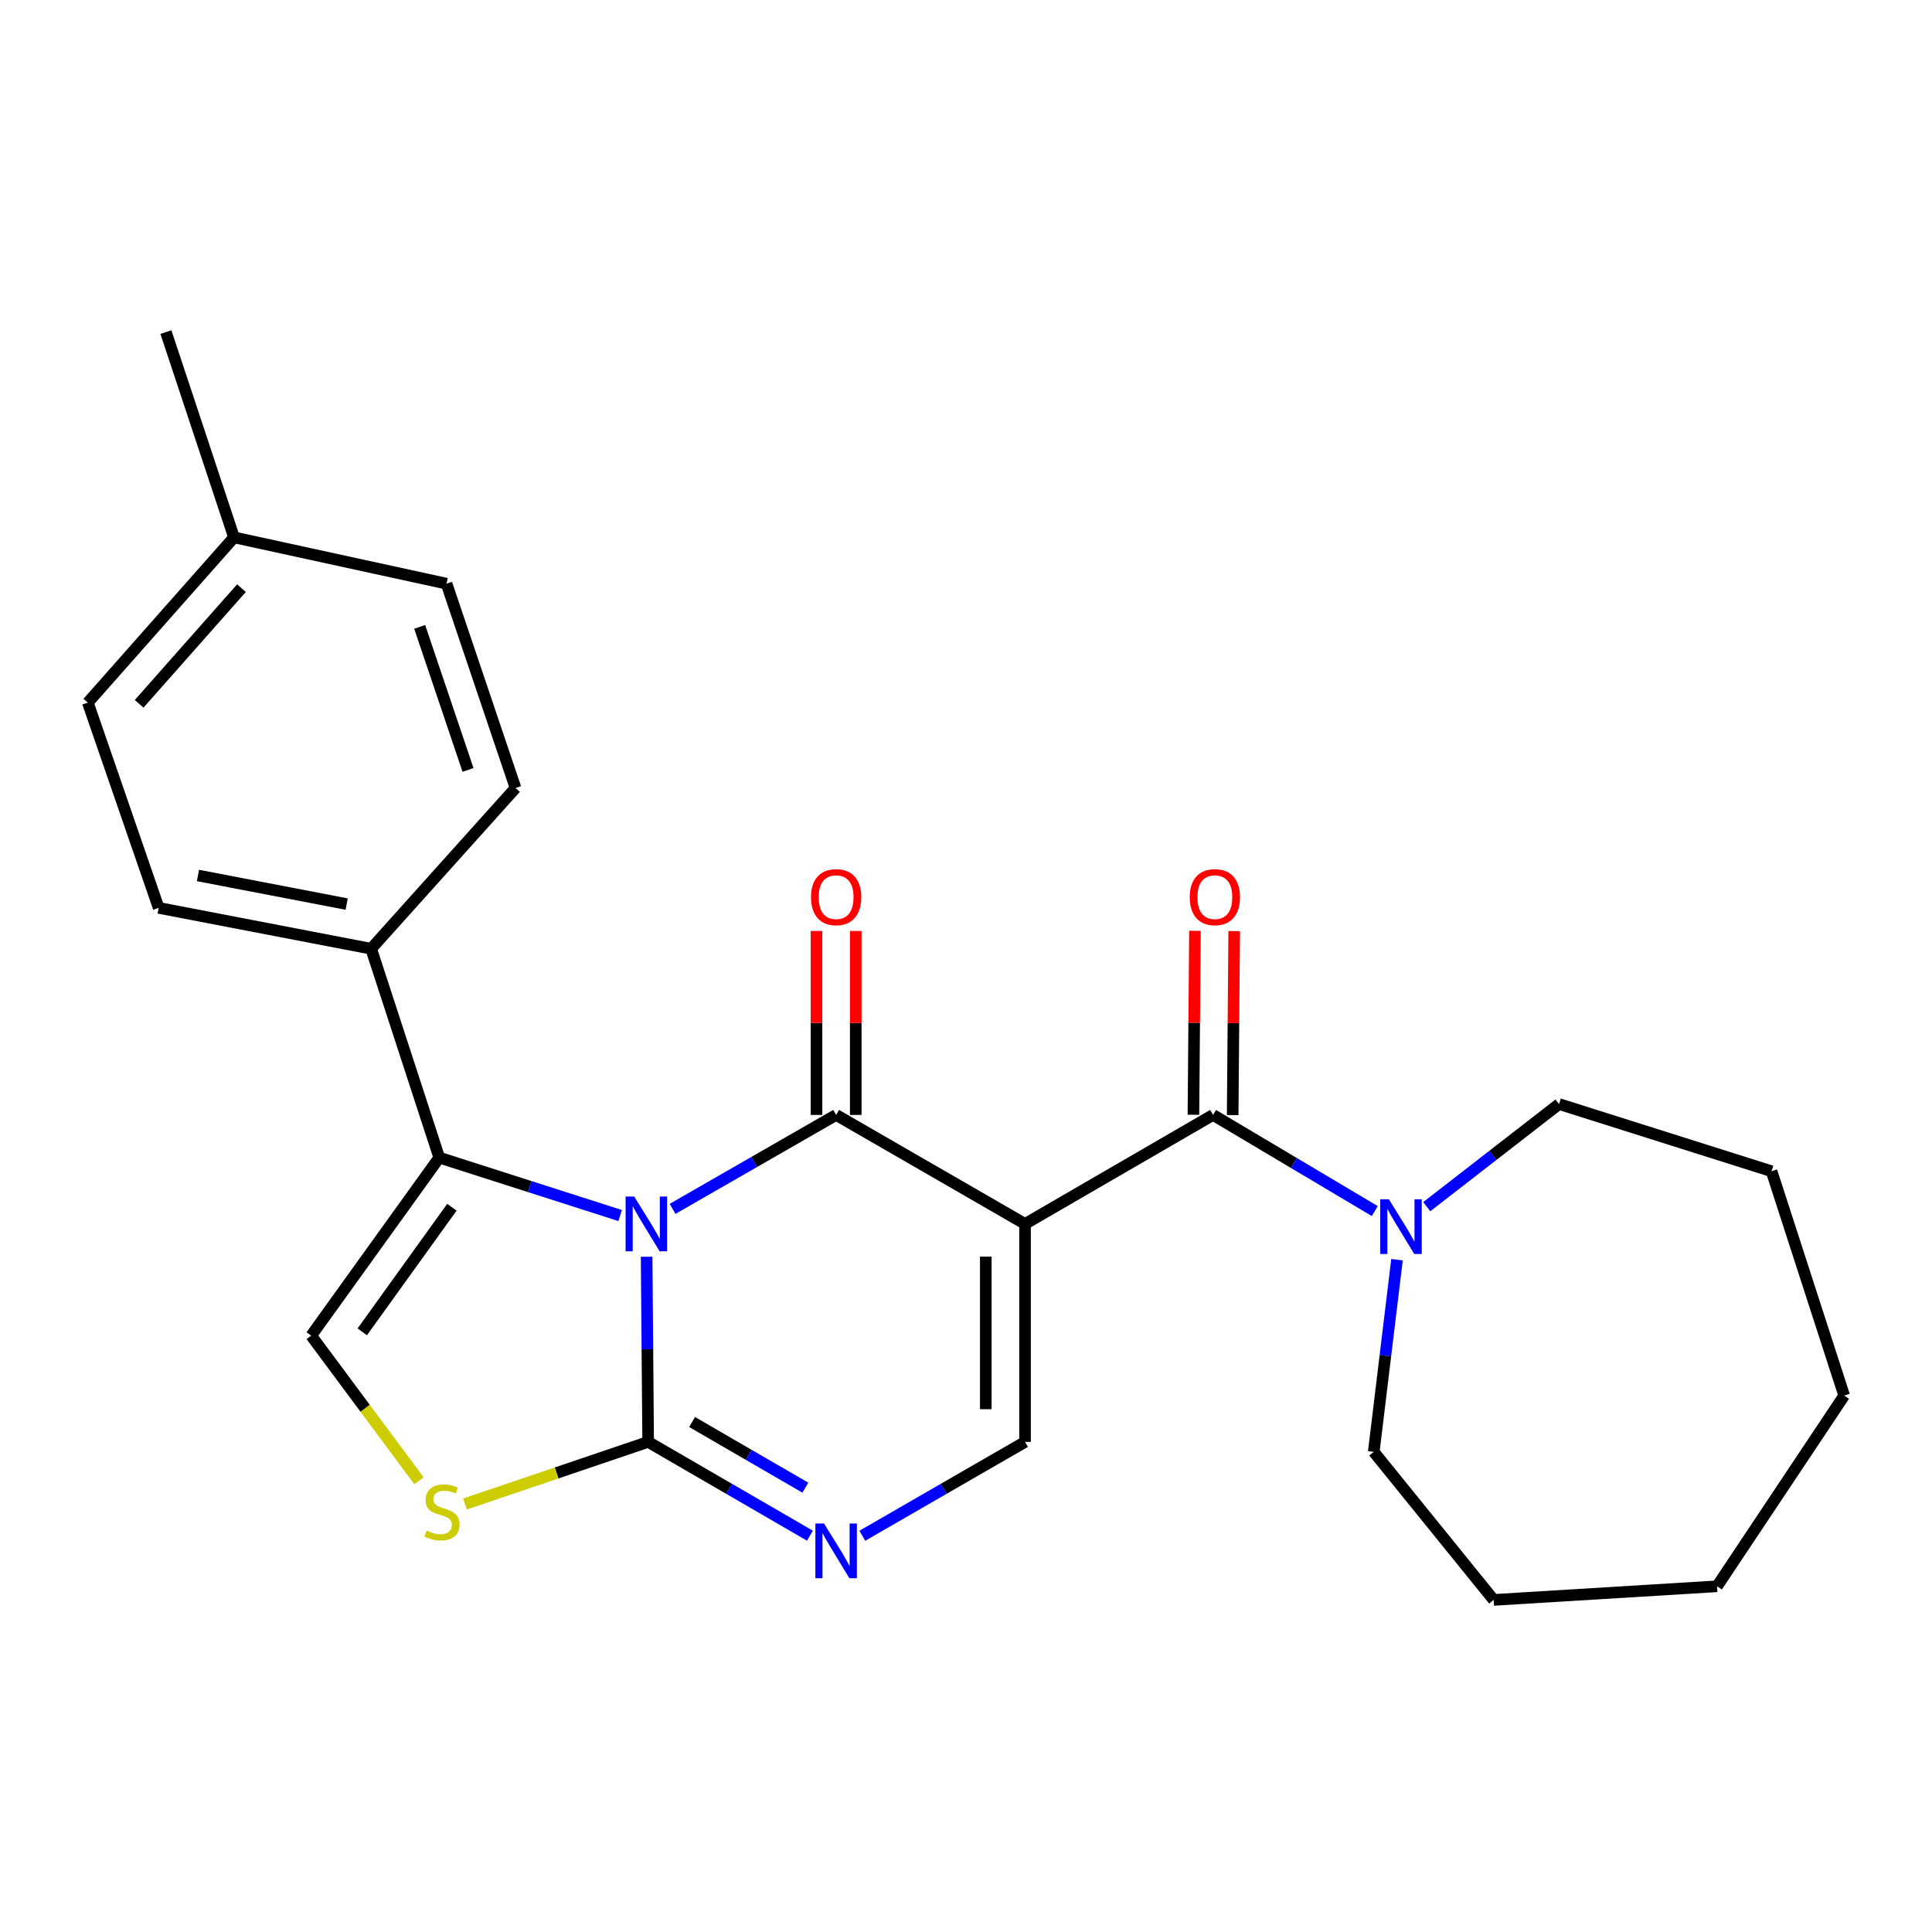 <?xml version='1.0' encoding='iso-8859-1'?>
<svg version='1.1' baseProfile='full'
              xmlns='http://www.w3.org/2000/svg'
                      xmlns:rdkit='http://www.rdkit.org/xml'
                      xmlns:xlink='http://www.w3.org/1999/xlink'
                  xml:space='preserve'
width='1000px' height='1000px' viewBox='0 0 1000 1000'>
<!-- END OF HEADER -->
<rect style='opacity:1.0;fill:#FFFFFF;stroke:none' width='1000' height='1000' x='0' y='0'> </rect>
<path class='bond-0' d='M 348.121,625.71 L 390.45,601.397' style='fill:none;fill-rule:evenodd;stroke:#0000FF;stroke-width:6px;stroke-linecap:butt;stroke-linejoin:miter;stroke-opacity:1' />
<path class='bond-0' d='M 390.45,601.397 L 432.779,577.083' style='fill:none;fill-rule:evenodd;stroke:#000000;stroke-width:6px;stroke-linecap:butt;stroke-linejoin:miter;stroke-opacity:1' />
<path class='bond-2' d='M 334.69,650.486 L 335.087,698.406' style='fill:none;fill-rule:evenodd;stroke:#0000FF;stroke-width:6px;stroke-linecap:butt;stroke-linejoin:miter;stroke-opacity:1' />
<path class='bond-2' d='M 335.087,698.406 L 335.485,746.326' style='fill:none;fill-rule:evenodd;stroke:#000000;stroke-width:6px;stroke-linecap:butt;stroke-linejoin:miter;stroke-opacity:1' />
<path class='bond-3' d='M 320.995,629.165 L 274.177,614.172' style='fill:none;fill-rule:evenodd;stroke:#0000FF;stroke-width:6px;stroke-linecap:butt;stroke-linejoin:miter;stroke-opacity:1' />
<path class='bond-3' d='M 274.177,614.172 L 227.358,599.178' style='fill:none;fill-rule:evenodd;stroke:#000000;stroke-width:6px;stroke-linecap:butt;stroke-linejoin:miter;stroke-opacity:1' />
<path class='bond-1' d='M 432.779,577.083 L 530.558,633.505' style='fill:none;fill-rule:evenodd;stroke:#000000;stroke-width:6px;stroke-linecap:butt;stroke-linejoin:miter;stroke-opacity:1' />
<path class='bond-11' d='M 442.935,577.083 L 442.935,529.474' style='fill:none;fill-rule:evenodd;stroke:#000000;stroke-width:6px;stroke-linecap:butt;stroke-linejoin:miter;stroke-opacity:1' />
<path class='bond-11' d='M 442.935,529.474 L 442.935,481.865' style='fill:none;fill-rule:evenodd;stroke:#FF0000;stroke-width:6px;stroke-linecap:butt;stroke-linejoin:miter;stroke-opacity:1' />
<path class='bond-11' d='M 422.623,577.083 L 422.623,529.474' style='fill:none;fill-rule:evenodd;stroke:#000000;stroke-width:6px;stroke-linecap:butt;stroke-linejoin:miter;stroke-opacity:1' />
<path class='bond-11' d='M 422.623,529.474 L 422.623,481.865' style='fill:none;fill-rule:evenodd;stroke:#FF0000;stroke-width:6px;stroke-linecap:butt;stroke-linejoin:miter;stroke-opacity:1' />
<path class='bond-4' d='M 530.558,633.505 L 627.874,577.083' style='fill:none;fill-rule:evenodd;stroke:#000000;stroke-width:6px;stroke-linecap:butt;stroke-linejoin:miter;stroke-opacity:1' />
<path class='bond-26' d='M 530.558,633.505 L 530.558,746.326' style='fill:none;fill-rule:evenodd;stroke:#000000;stroke-width:6px;stroke-linecap:butt;stroke-linejoin:miter;stroke-opacity:1' />
<path class='bond-26' d='M 510.246,650.428 L 510.246,729.403' style='fill:none;fill-rule:evenodd;stroke:#000000;stroke-width:6px;stroke-linecap:butt;stroke-linejoin:miter;stroke-opacity:1' />
<path class='bond-5' d='M 335.485,746.326 L 377.356,770.598' style='fill:none;fill-rule:evenodd;stroke:#000000;stroke-width:6px;stroke-linecap:butt;stroke-linejoin:miter;stroke-opacity:1' />
<path class='bond-5' d='M 377.356,770.598 L 419.228,794.87' style='fill:none;fill-rule:evenodd;stroke:#0000FF;stroke-width:6px;stroke-linecap:butt;stroke-linejoin:miter;stroke-opacity:1' />
<path class='bond-5' d='M 358.233,736.035 L 387.543,753.025' style='fill:none;fill-rule:evenodd;stroke:#000000;stroke-width:6px;stroke-linecap:butt;stroke-linejoin:miter;stroke-opacity:1' />
<path class='bond-5' d='M 387.543,753.025 L 416.853,770.016' style='fill:none;fill-rule:evenodd;stroke:#0000FF;stroke-width:6px;stroke-linecap:butt;stroke-linejoin:miter;stroke-opacity:1' />
<path class='bond-7' d='M 335.485,746.326 L 288.081,762.398' style='fill:none;fill-rule:evenodd;stroke:#000000;stroke-width:6px;stroke-linecap:butt;stroke-linejoin:miter;stroke-opacity:1' />
<path class='bond-7' d='M 288.081,762.398 L 240.677,778.471' style='fill:none;fill-rule:evenodd;stroke:#CCCC00;stroke-width:6px;stroke-linecap:butt;stroke-linejoin:miter;stroke-opacity:1' />
<path class='bond-8' d='M 227.358,599.178 L 161.074,691.326' style='fill:none;fill-rule:evenodd;stroke:#000000;stroke-width:6px;stroke-linecap:butt;stroke-linejoin:miter;stroke-opacity:1' />
<path class='bond-8' d='M 233.905,624.861 L 187.506,689.365' style='fill:none;fill-rule:evenodd;stroke:#000000;stroke-width:6px;stroke-linecap:butt;stroke-linejoin:miter;stroke-opacity:1' />
<path class='bond-10' d='M 227.358,599.178 L 192.106,491.074' style='fill:none;fill-rule:evenodd;stroke:#000000;stroke-width:6px;stroke-linecap:butt;stroke-linejoin:miter;stroke-opacity:1' />
<path class='bond-9' d='M 627.874,577.083 L 669.731,601.966' style='fill:none;fill-rule:evenodd;stroke:#000000;stroke-width:6px;stroke-linecap:butt;stroke-linejoin:miter;stroke-opacity:1' />
<path class='bond-9' d='M 669.731,601.966 L 711.588,626.849' style='fill:none;fill-rule:evenodd;stroke:#0000FF;stroke-width:6px;stroke-linecap:butt;stroke-linejoin:miter;stroke-opacity:1' />
<path class='bond-12' d='M 638.03,577.168 L 638.425,529.559' style='fill:none;fill-rule:evenodd;stroke:#000000;stroke-width:6px;stroke-linecap:butt;stroke-linejoin:miter;stroke-opacity:1' />
<path class='bond-12' d='M 638.425,529.559 L 638.821,481.949' style='fill:none;fill-rule:evenodd;stroke:#FF0000;stroke-width:6px;stroke-linecap:butt;stroke-linejoin:miter;stroke-opacity:1' />
<path class='bond-12' d='M 617.719,576.999 L 618.114,529.39' style='fill:none;fill-rule:evenodd;stroke:#000000;stroke-width:6px;stroke-linecap:butt;stroke-linejoin:miter;stroke-opacity:1' />
<path class='bond-12' d='M 618.114,529.39 L 618.509,481.781' style='fill:none;fill-rule:evenodd;stroke:#FF0000;stroke-width:6px;stroke-linecap:butt;stroke-linejoin:miter;stroke-opacity:1' />
<path class='bond-6' d='M 446.341,794.903 L 488.45,770.615' style='fill:none;fill-rule:evenodd;stroke:#0000FF;stroke-width:6px;stroke-linecap:butt;stroke-linejoin:miter;stroke-opacity:1' />
<path class='bond-6' d='M 488.45,770.615 L 530.558,746.326' style='fill:none;fill-rule:evenodd;stroke:#000000;stroke-width:6px;stroke-linecap:butt;stroke-linejoin:miter;stroke-opacity:1' />
<path class='bond-25' d='M 216.861,766.453 L 188.968,728.89' style='fill:none;fill-rule:evenodd;stroke:#CCCC00;stroke-width:6px;stroke-linecap:butt;stroke-linejoin:miter;stroke-opacity:1' />
<path class='bond-25' d='M 188.968,728.89 L 161.074,691.326' style='fill:none;fill-rule:evenodd;stroke:#000000;stroke-width:6px;stroke-linecap:butt;stroke-linejoin:miter;stroke-opacity:1' />
<path class='bond-18' d='M 723.088,652.011 L 717.07,701.747' style='fill:none;fill-rule:evenodd;stroke:#0000FF;stroke-width:6px;stroke-linecap:butt;stroke-linejoin:miter;stroke-opacity:1' />
<path class='bond-18' d='M 717.07,701.747 L 711.051,751.483' style='fill:none;fill-rule:evenodd;stroke:#000000;stroke-width:6px;stroke-linecap:butt;stroke-linejoin:miter;stroke-opacity:1' />
<path class='bond-19' d='M 738.485,624.575 L 772.721,598.014' style='fill:none;fill-rule:evenodd;stroke:#0000FF;stroke-width:6px;stroke-linecap:butt;stroke-linejoin:miter;stroke-opacity:1' />
<path class='bond-19' d='M 772.721,598.014 L 806.957,571.453' style='fill:none;fill-rule:evenodd;stroke:#000000;stroke-width:6px;stroke-linecap:butt;stroke-linejoin:miter;stroke-opacity:1' />
<path class='bond-13' d='M 192.106,491.074 L 82.129,469.916' style='fill:none;fill-rule:evenodd;stroke:#000000;stroke-width:6px;stroke-linecap:butt;stroke-linejoin:miter;stroke-opacity:1' />
<path class='bond-13' d='M 179.447,467.954 L 102.463,453.144' style='fill:none;fill-rule:evenodd;stroke:#000000;stroke-width:6px;stroke-linecap:butt;stroke-linejoin:miter;stroke-opacity:1' />
<path class='bond-14' d='M 192.106,491.074 L 266.842,407.874' style='fill:none;fill-rule:evenodd;stroke:#000000;stroke-width:6px;stroke-linecap:butt;stroke-linejoin:miter;stroke-opacity:1' />
<path class='bond-16' d='M 82.129,469.916 L 45.455,363.674' style='fill:none;fill-rule:evenodd;stroke:#000000;stroke-width:6px;stroke-linecap:butt;stroke-linejoin:miter;stroke-opacity:1' />
<path class='bond-15' d='M 266.842,407.874 L 231.116,302.106' style='fill:none;fill-rule:evenodd;stroke:#000000;stroke-width:6px;stroke-linecap:butt;stroke-linejoin:miter;stroke-opacity:1' />
<path class='bond-15' d='M 242.24,398.509 L 217.231,324.471' style='fill:none;fill-rule:evenodd;stroke:#000000;stroke-width:6px;stroke-linecap:butt;stroke-linejoin:miter;stroke-opacity:1' />
<path class='bond-17' d='M 231.116,302.106 L 121.116,278.138' style='fill:none;fill-rule:evenodd;stroke:#000000;stroke-width:6px;stroke-linecap:butt;stroke-linejoin:miter;stroke-opacity:1' />
<path class='bond-27' d='M 45.455,363.674 L 121.116,278.138' style='fill:none;fill-rule:evenodd;stroke:#000000;stroke-width:6px;stroke-linecap:butt;stroke-linejoin:miter;stroke-opacity:1' />
<path class='bond-27' d='M 72.018,364.301 L 124.981,304.426' style='fill:none;fill-rule:evenodd;stroke:#000000;stroke-width:6px;stroke-linecap:butt;stroke-linejoin:miter;stroke-opacity:1' />
<path class='bond-20' d='M 121.116,278.138 L 85.875,171.885' style='fill:none;fill-rule:evenodd;stroke:#000000;stroke-width:6px;stroke-linecap:butt;stroke-linejoin:miter;stroke-opacity:1' />
<path class='bond-22' d='M 711.051,751.483 L 773.115,828.115' style='fill:none;fill-rule:evenodd;stroke:#000000;stroke-width:6px;stroke-linecap:butt;stroke-linejoin:miter;stroke-opacity:1' />
<path class='bond-21' d='M 806.957,571.453 L 916.957,606.231' style='fill:none;fill-rule:evenodd;stroke:#000000;stroke-width:6px;stroke-linecap:butt;stroke-linejoin:miter;stroke-opacity:1' />
<path class='bond-24' d='M 916.957,606.231 L 954.545,722.347' style='fill:none;fill-rule:evenodd;stroke:#000000;stroke-width:6px;stroke-linecap:butt;stroke-linejoin:miter;stroke-opacity:1' />
<path class='bond-23' d='M 773.115,828.115 L 888.746,821.063' style='fill:none;fill-rule:evenodd;stroke:#000000;stroke-width:6px;stroke-linecap:butt;stroke-linejoin:miter;stroke-opacity:1' />
<path class='bond-28' d='M 888.746,821.063 L 954.545,722.347' style='fill:none;fill-rule:evenodd;stroke:#000000;stroke-width:6px;stroke-linecap:butt;stroke-linejoin:miter;stroke-opacity:1' />
<path  class='atom-0' d='M 328.289 619.345
L 337.569 634.345
Q 338.489 635.825, 339.969 638.505
Q 341.449 641.185, 341.529 641.345
L 341.529 619.345
L 345.289 619.345
L 345.289 647.665
L 341.409 647.665
L 331.449 631.265
Q 330.289 629.345, 329.049 627.145
Q 327.849 624.945, 327.489 624.265
L 327.489 647.665
L 323.809 647.665
L 323.809 619.345
L 328.289 619.345
' fill='#0000FF'/>
<path  class='atom-6' d='M 426.519 788.566
L 435.799 803.566
Q 436.719 805.046, 438.199 807.726
Q 439.679 810.406, 439.759 810.566
L 439.759 788.566
L 443.519 788.566
L 443.519 816.886
L 439.639 816.886
L 429.679 800.486
Q 428.519 798.566, 427.279 796.366
Q 426.079 794.166, 425.719 793.486
L 425.719 816.886
L 422.039 816.886
L 422.039 788.566
L 426.519 788.566
' fill='#0000FF'/>
<path  class='atom-8' d='M 220.78 792.224
Q 221.1 792.344, 222.42 792.904
Q 223.74 793.464, 225.18 793.824
Q 226.66 794.144, 228.1 794.144
Q 230.78 794.144, 232.34 792.864
Q 233.9 791.544, 233.9 789.264
Q 233.9 787.704, 233.1 786.744
Q 232.34 785.784, 231.14 785.264
Q 229.94 784.744, 227.94 784.144
Q 225.42 783.384, 223.9 782.664
Q 222.42 781.944, 221.34 780.424
Q 220.3 778.904, 220.3 776.344
Q 220.3 772.784, 222.7 770.584
Q 225.14 768.384, 229.94 768.384
Q 233.22 768.384, 236.94 769.944
L 236.02 773.024
Q 232.62 771.624, 230.06 771.624
Q 227.3 771.624, 225.78 772.784
Q 224.26 773.904, 224.3 775.864
Q 224.3 777.384, 225.06 778.304
Q 225.86 779.224, 226.98 779.744
Q 228.14 780.264, 230.06 780.864
Q 232.62 781.664, 234.14 782.464
Q 235.66 783.264, 236.74 784.904
Q 237.86 786.504, 237.86 789.264
Q 237.86 793.184, 235.22 795.304
Q 232.62 797.384, 228.26 797.384
Q 225.74 797.384, 223.82 796.824
Q 221.94 796.304, 219.7 795.384
L 220.78 792.224
' fill='#CCCC00'/>
<path  class='atom-10' d='M 718.897 620.756
L 728.177 635.756
Q 729.097 637.236, 730.577 639.916
Q 732.057 642.596, 732.137 642.756
L 732.137 620.756
L 735.897 620.756
L 735.897 649.076
L 732.017 649.076
L 722.057 632.676
Q 720.897 630.756, 719.657 628.556
Q 718.457 626.356, 718.097 625.676
L 718.097 649.076
L 714.417 649.076
L 714.417 620.756
L 718.897 620.756
' fill='#0000FF'/>
<path  class='atom-12' d='M 419.779 464.365
Q 419.779 457.565, 423.139 453.765
Q 426.499 449.965, 432.779 449.965
Q 439.059 449.965, 442.419 453.765
Q 445.779 457.565, 445.779 464.365
Q 445.779 471.245, 442.379 475.165
Q 438.979 479.045, 432.779 479.045
Q 426.539 479.045, 423.139 475.165
Q 419.779 471.285, 419.779 464.365
M 432.779 475.845
Q 437.099 475.845, 439.419 472.965
Q 441.779 470.045, 441.779 464.365
Q 441.779 458.805, 439.419 456.005
Q 437.099 453.165, 432.779 453.165
Q 428.459 453.165, 426.099 455.965
Q 423.779 458.765, 423.779 464.365
Q 423.779 470.085, 426.099 472.965
Q 428.459 475.845, 432.779 475.845
' fill='#FF0000'/>
<path  class='atom-13' d='M 615.811 464.365
Q 615.811 457.565, 619.171 453.765
Q 622.531 449.965, 628.811 449.965
Q 635.091 449.965, 638.451 453.765
Q 641.811 457.565, 641.811 464.365
Q 641.811 471.245, 638.411 475.165
Q 635.011 479.045, 628.811 479.045
Q 622.571 479.045, 619.171 475.165
Q 615.811 471.285, 615.811 464.365
M 628.811 475.845
Q 633.131 475.845, 635.451 472.965
Q 637.811 470.045, 637.811 464.365
Q 637.811 458.805, 635.451 456.005
Q 633.131 453.165, 628.811 453.165
Q 624.491 453.165, 622.131 455.965
Q 619.811 458.765, 619.811 464.365
Q 619.811 470.085, 622.131 472.965
Q 624.491 475.845, 628.811 475.845
' fill='#FF0000'/>
</svg>
